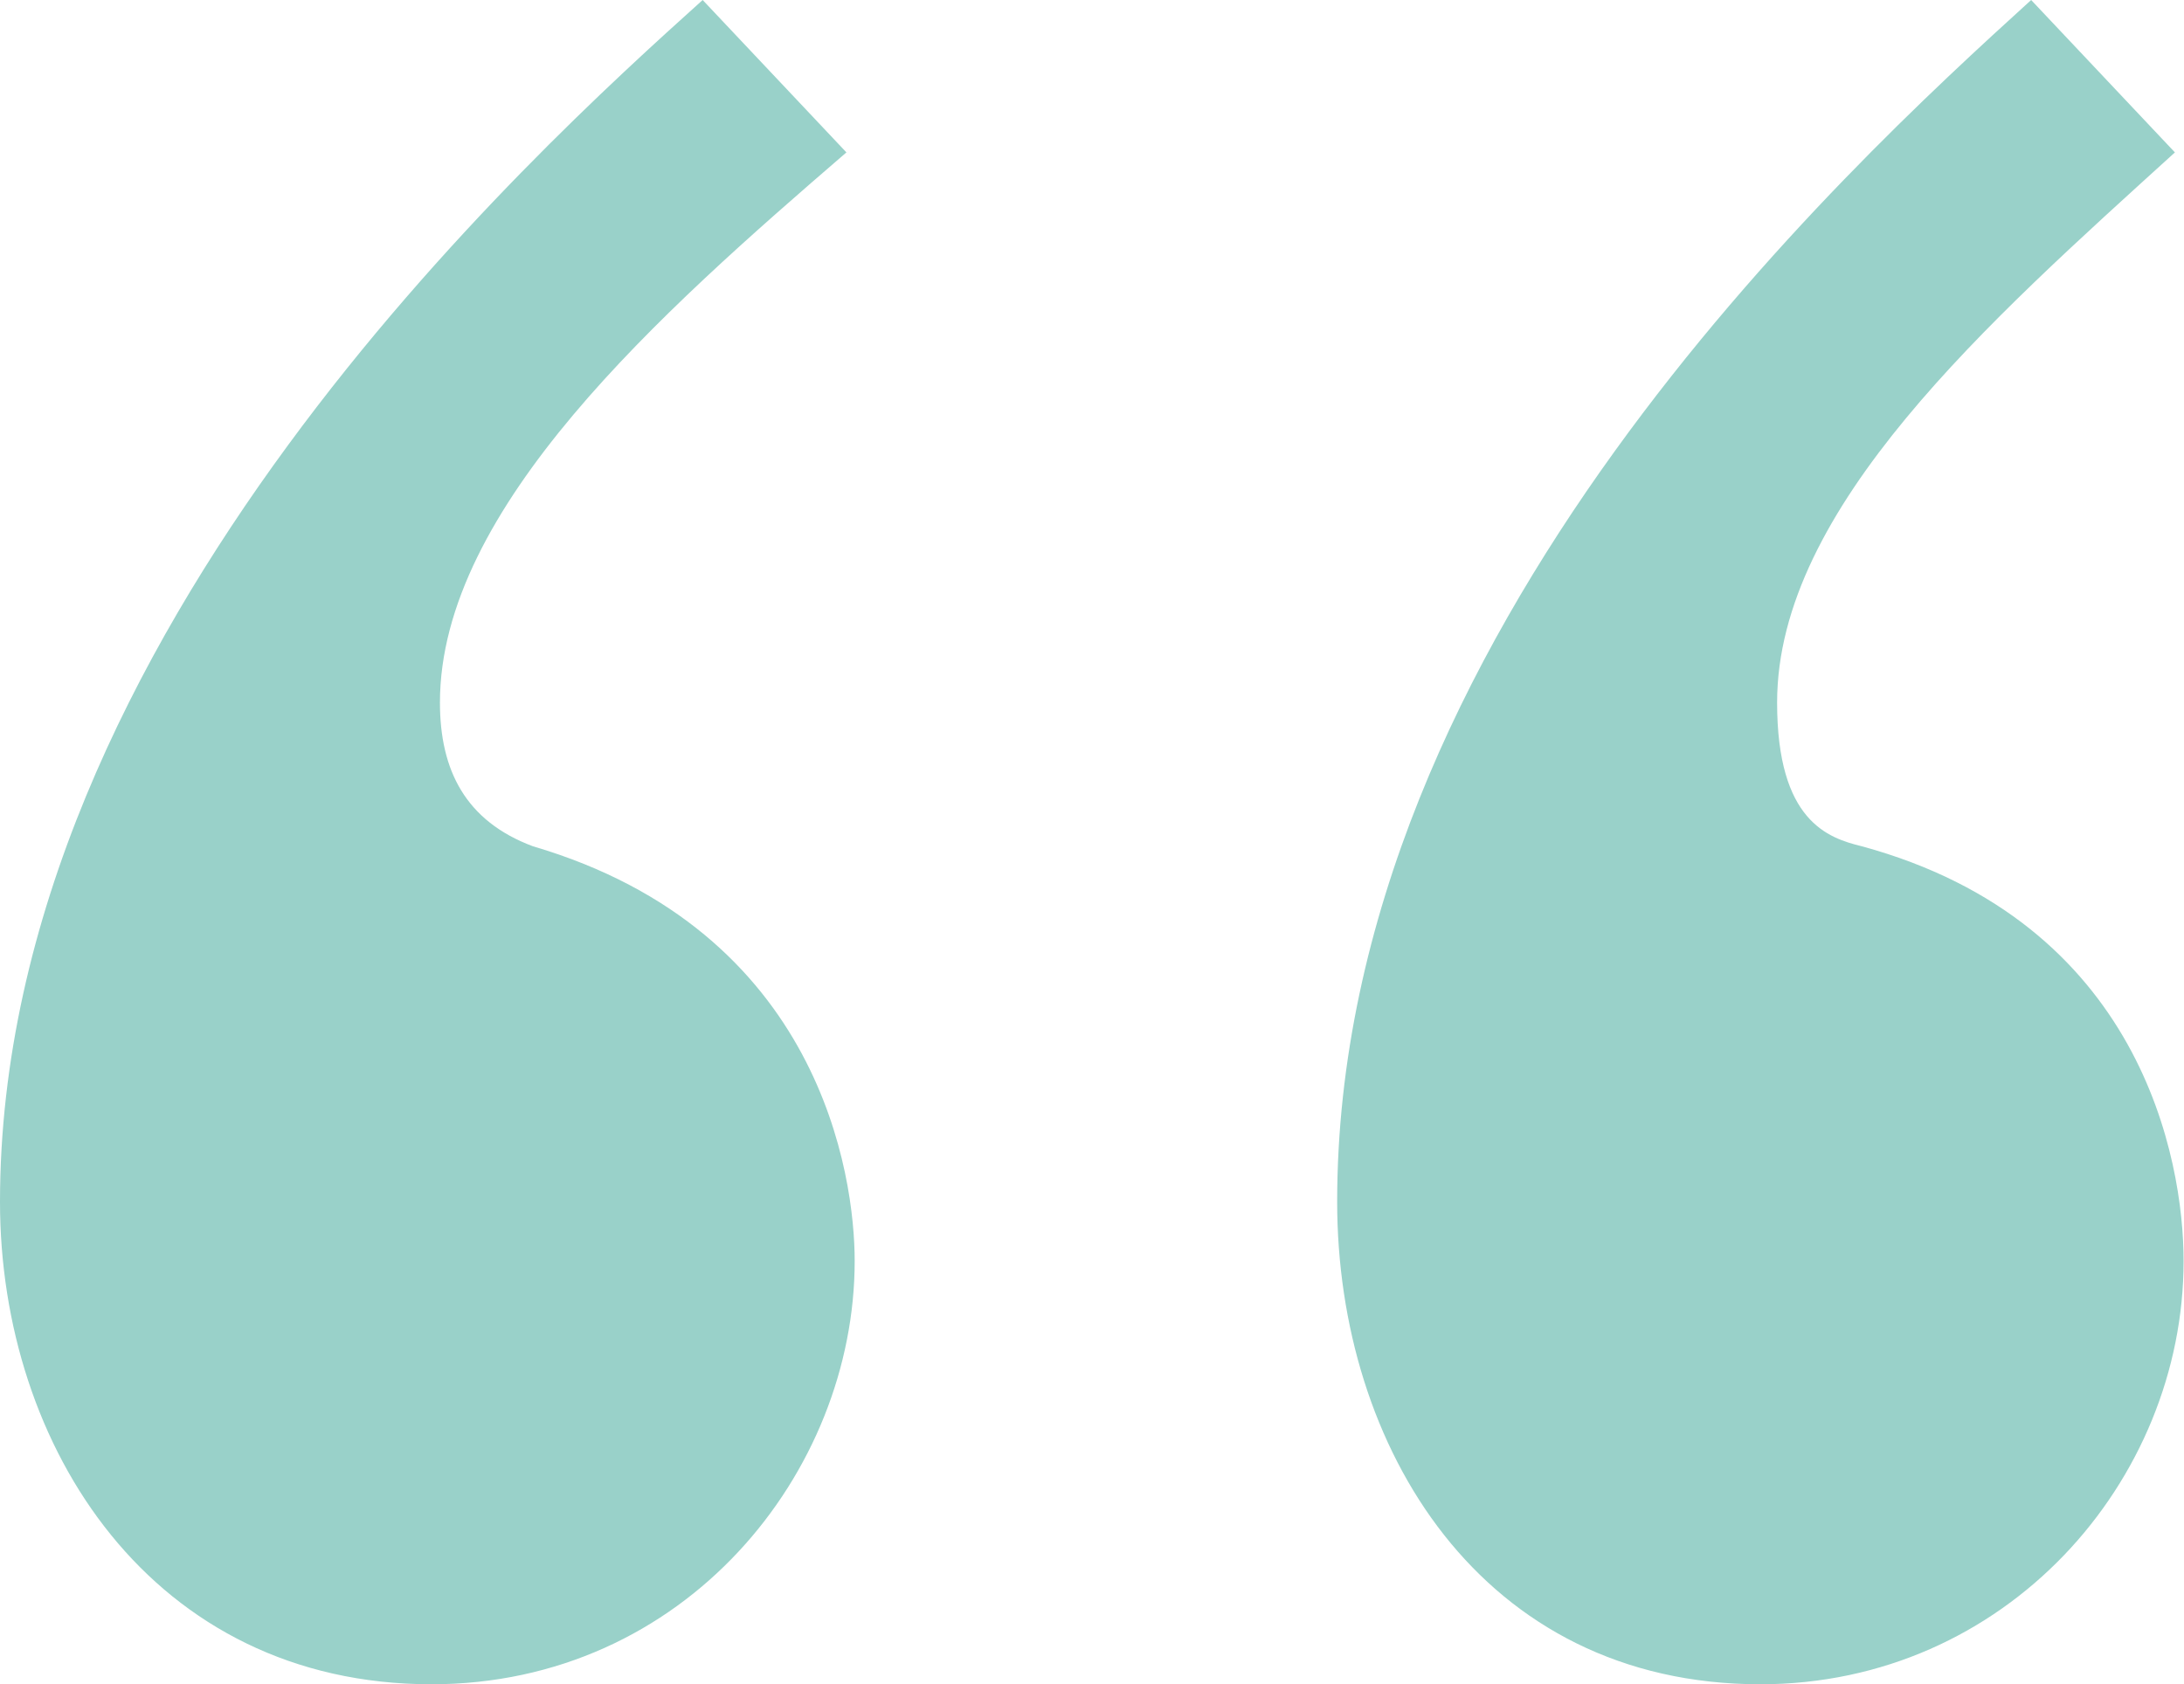 <?xml version="1.0" encoding="UTF-8"?>
<svg id="_レイヤー_2" data-name="レイヤー 2" xmlns="http://www.w3.org/2000/svg" viewBox="0 0 52.87 40.78">
  <defs>
    <style>
      .cls-1 {
        fill: #99d1c9;
        stroke-width: 0px;
      }
    </style>
  </defs>
  <g id="txt">
    <path class="cls-1" d="m10.45,40.78c-6.76,0-10.45-5.74-10.45-11.68C0,15.37,12.91,3.69,17.01,0l3.48,3.69c-4.51,3.89-9.84,8.61-9.84,13.32,0,1.64.62,2.87,2.25,3.48,6.97,2.05,7.79,7.99,7.79,10.04,0,5.12-4.1,10.25-10.25,10.25Zm32.17,0c-6.76,0-10.25-5.74-10.25-11.68,0-13.73,12.29-25,16.8-29.1l3.48,3.69c-4.51,4.1-9.63,8.61-9.63,13.32,0,2.87,1.23,3.28,2.05,3.48,6.76,1.84,7.79,7.58,7.79,10.04,0,5.33-4.3,10.25-10.25,10.25Z"/>
  </g>
</svg>
